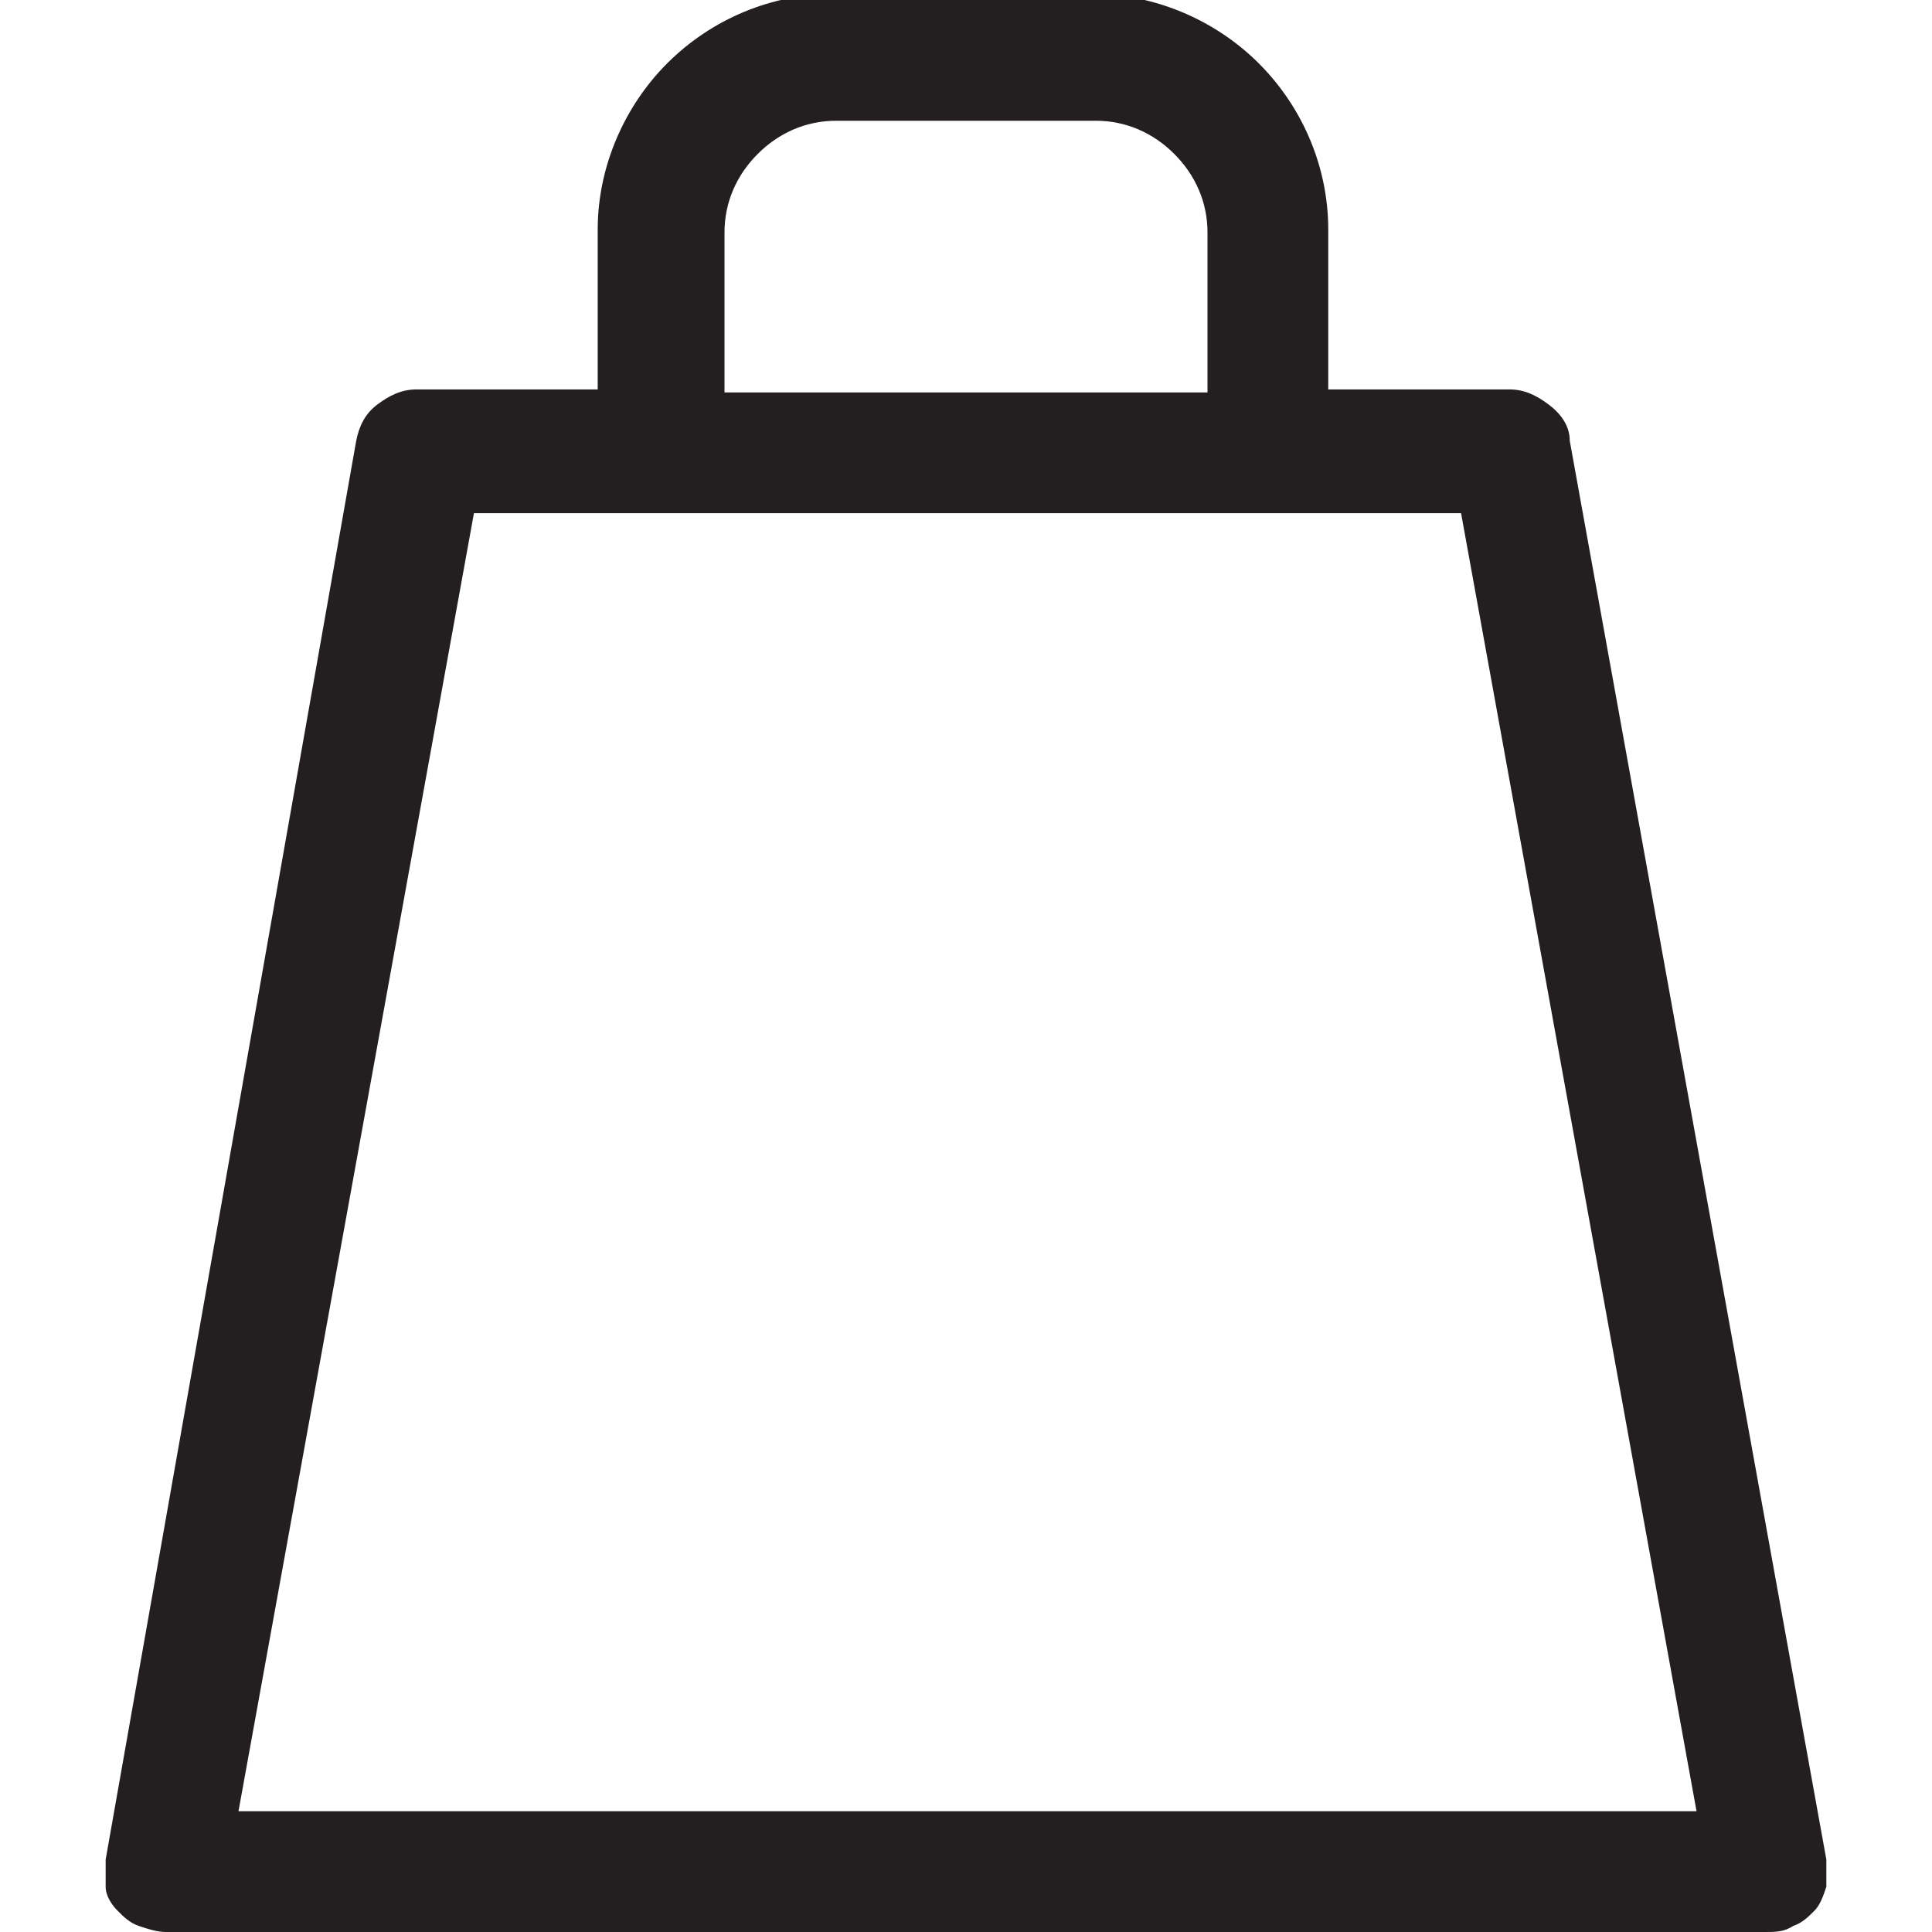 <svg viewBox="0 0 64 64" version="1.1" xmlns="http://www.w3.org/2000/svg" id="Layer_1">
  
  <defs>
    <style>
      .st0 {
        fill: none;
      }

      .st1 {
        fill: #231f20;
      }
    </style>
  </defs>
  <rect height="64" width="64" class="st0"></rect>
  <path d="M5.5,64h53c.3,0,.6,0,.9-.2.3-.1.5-.3.7-.5.2-.2.3-.5.4-.8,0-.3,0-.6,0-.9l-8.5-47c0-.5-.3-.9-.7-1.2-.4-.3-.8-.5-1.3-.5h-6v-5.3c0-2-.8-4-2.3-5.5-1.4-1.4-3.4-2.3-5.5-2.3h-8.6c-2,0-4,.8-5.5,2.3-1.4,1.4-2.3,3.4-2.3,5.5v5.3h-6c-.5,0-.9.2-1.3.5-.4.3-.6.7-.7,1.2L3.5,61.6c0,.3,0,.6,0,.9,0,.3.2.6.4.8.2.2.4.4.7.5.3.1.6.2.9.2ZM24,7.7c0-1,.4-1.9,1.1-2.6.7-.7,1.6-1.1,2.6-1.1h8.6c1,0,1.9.4,2.6,1.1.7.7,1.1,1.6,1.1,2.6v5.3h-16v-5.3ZM15.7,17h32.7l7.8,43H7.9l7.8-43Z" class="st1"></path>
</svg>